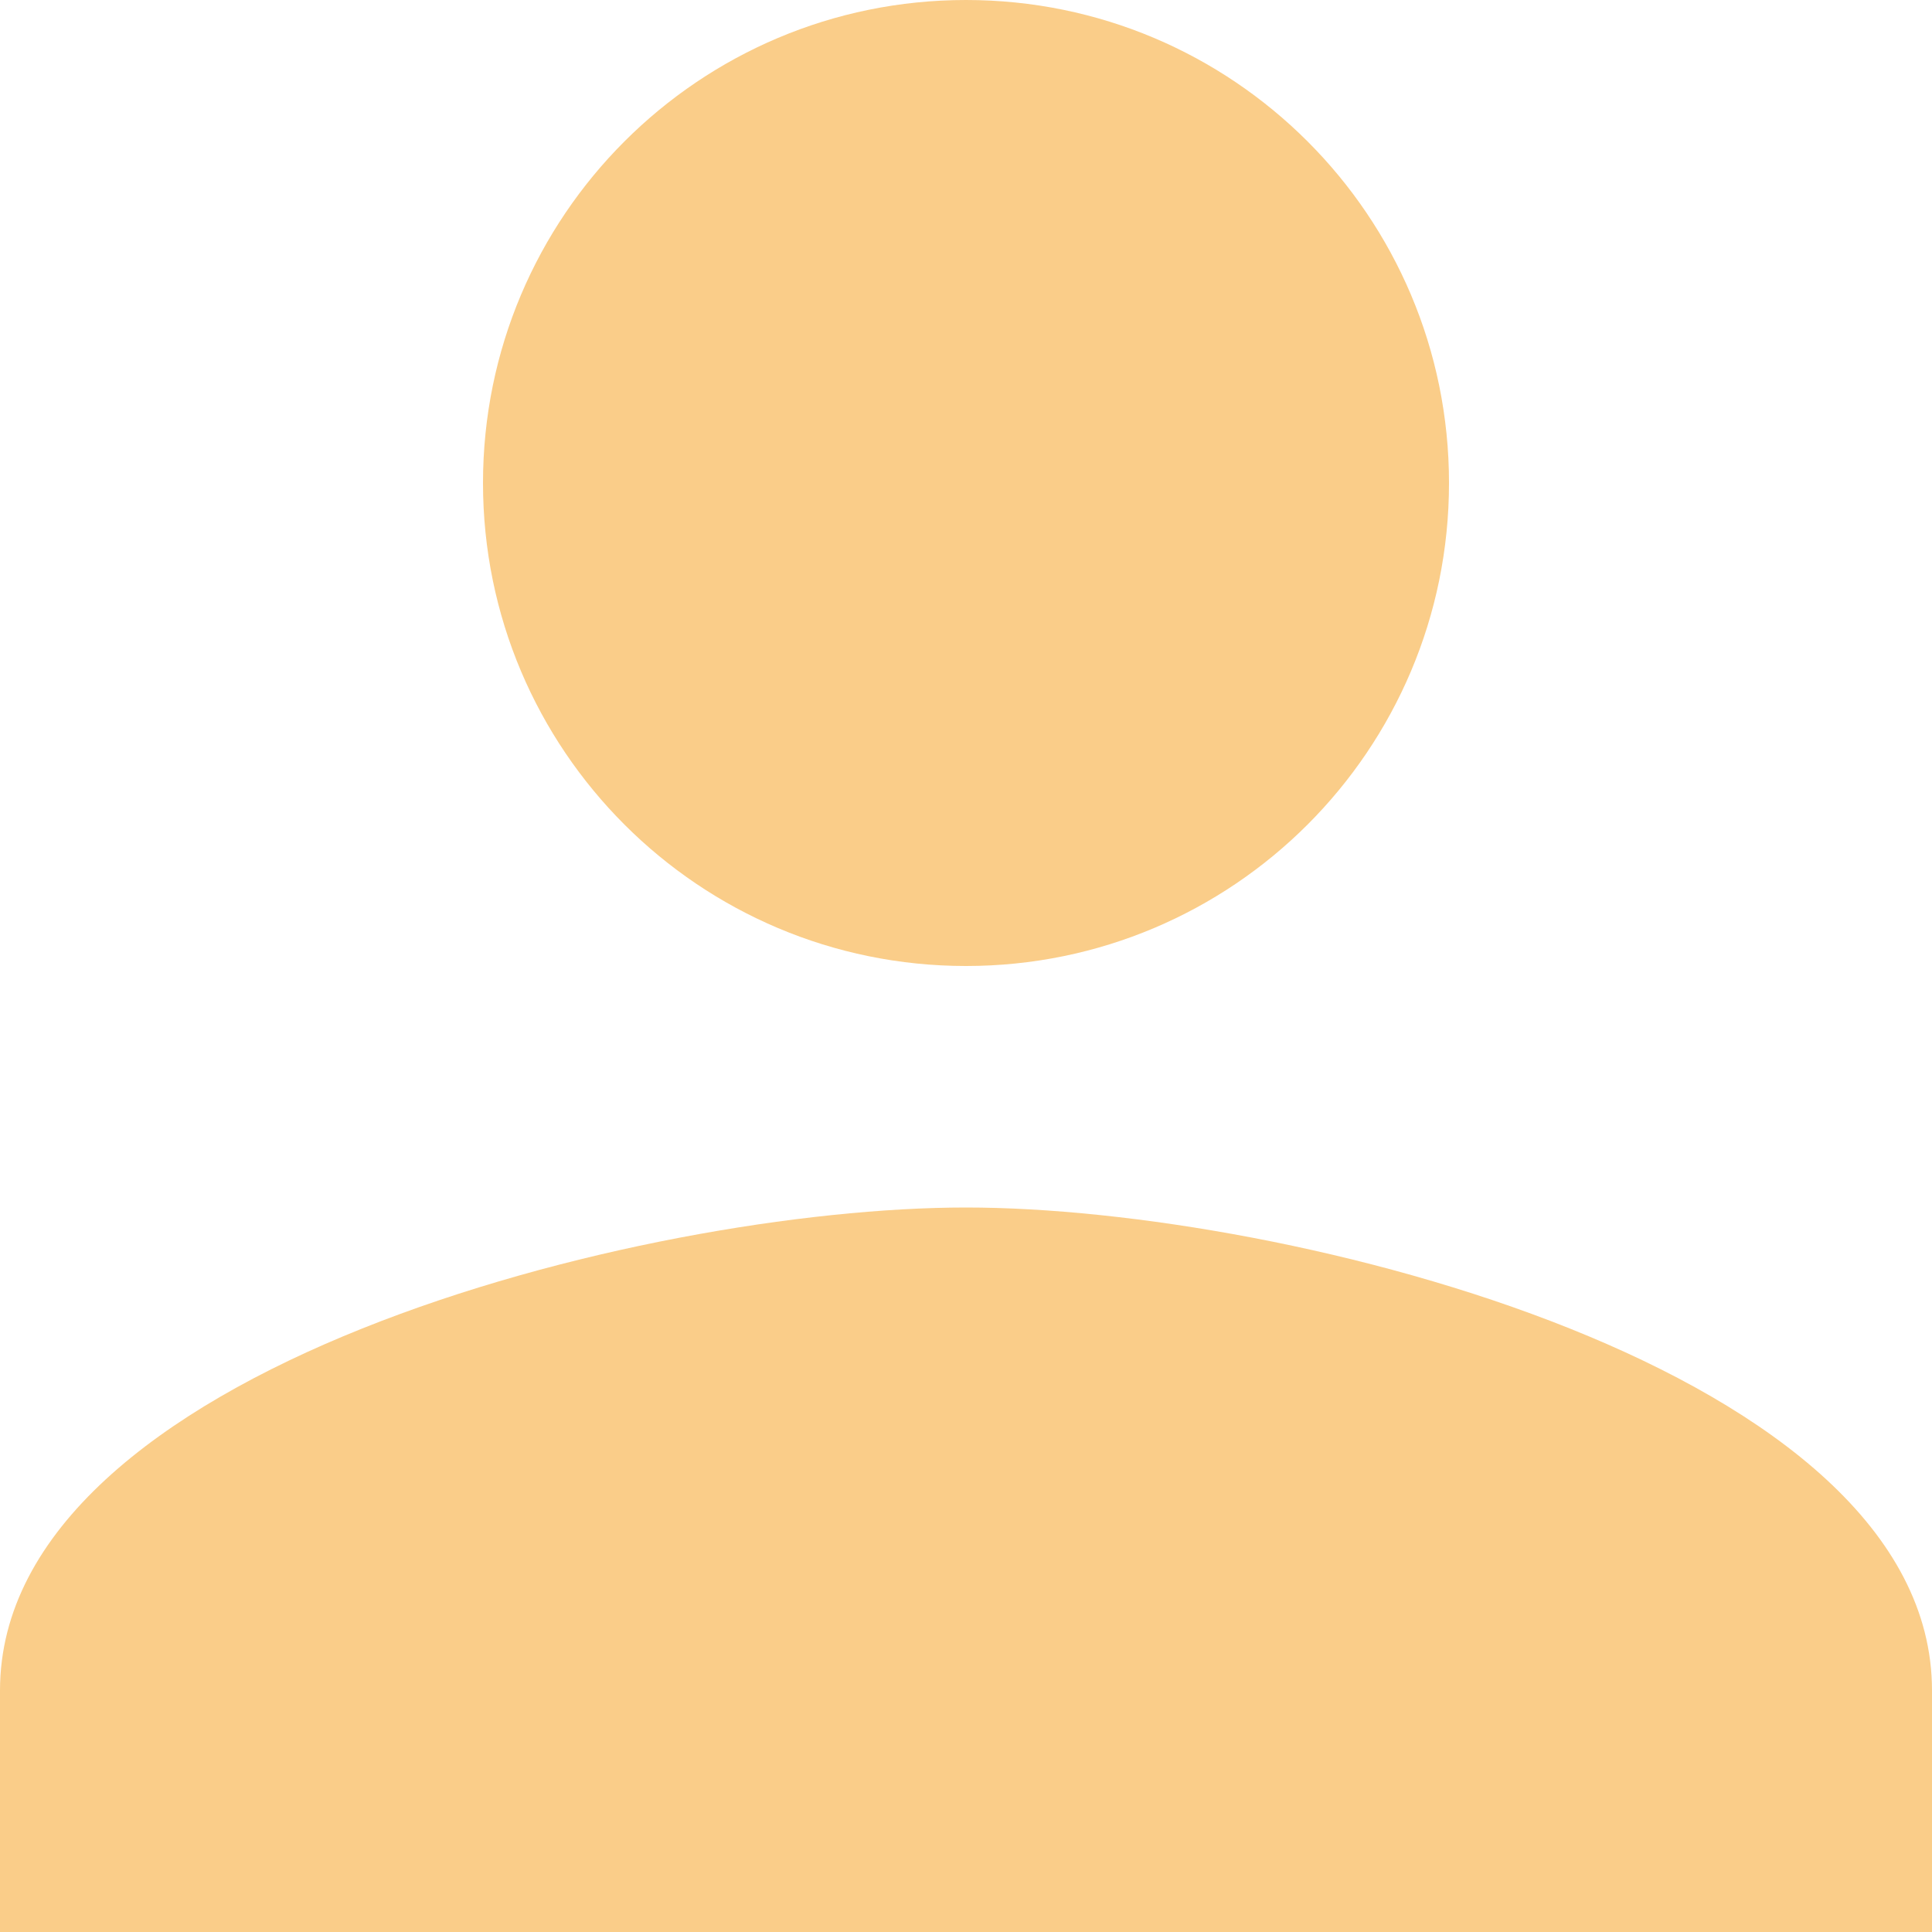 <?xml version="1.0" encoding="UTF-8"?>
<svg id="_レイヤー_2" data-name="レイヤー 2" xmlns="http://www.w3.org/2000/svg" viewBox="0 0 16 16">
  <defs>
    <style>
      .cls-1 {
        fill: #facd89;
      }
    </style>
  </defs>
  <g id="_レイヤー_1-2" data-name="レイヤー 1">
    <path class="cls-1" d="m8,8c2.21,0,4-1.79,4-4S10.21,0,8,0s-4,1.79-4,4,1.79,4,4,4Zm0,2c-2.67,0-8,1.34-8,4v2h16v-2c0-2.66-5.33-4-8-4Z"/>
  </g>
</svg>